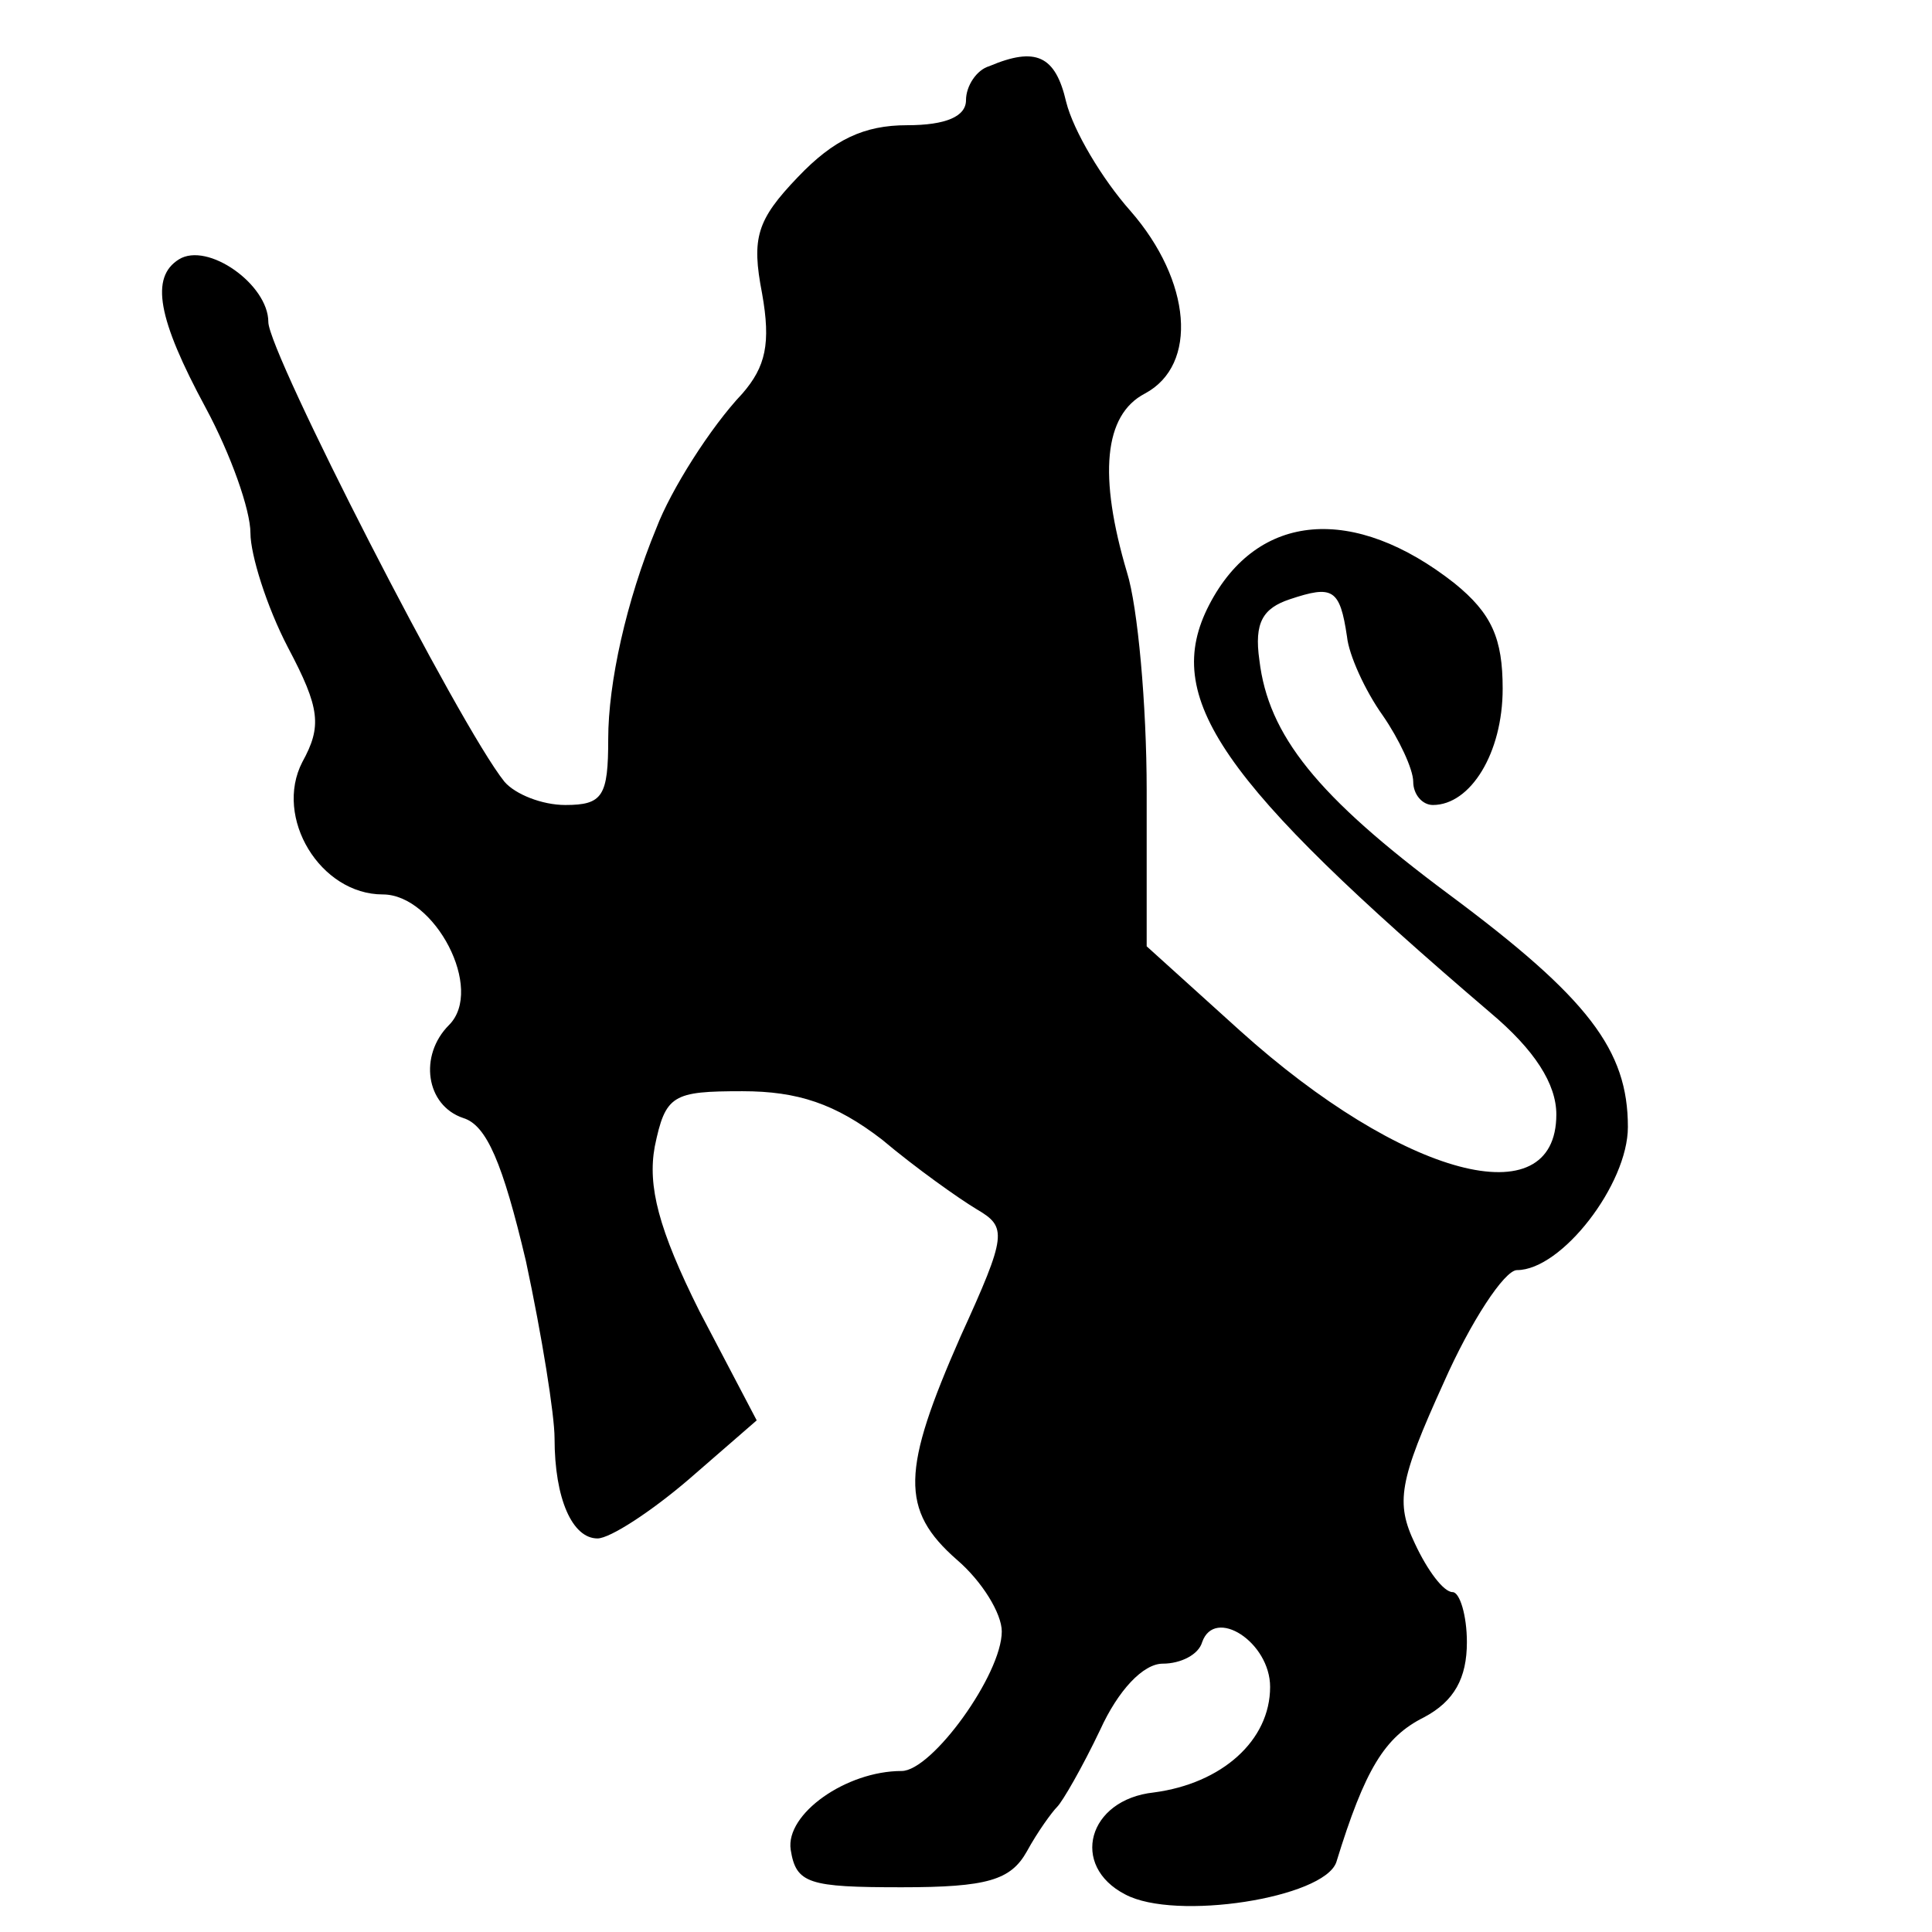 <?xml version="1.0" standalone="no"?>
<!DOCTYPE svg PUBLIC "-//W3C//DTD SVG 20010904//EN"
 "http://www.w3.org/TR/2001/REC-SVG-20010904/DTD/svg10.dtd">
<svg version="1.0" xmlns="http://www.w3.org/2000/svg"
 width="108pt" height="108pt" viewBox="0 0 108 108"
 preserveAspectRatio="xMidYMid meet">
<g transform="translate(0,108) scale(0.1,-0.1)"
fill="#000000" stroke="none">
<path d="M553 1043 c-7 -2 -13 -11 -13 -19 0 -9 -11 -14 -33 -14 -24 0 -41 -8
-61 -29 -23 -24 -26 -34 -20 -65 5 -28 2 -41 -11 -56 -18 -19 -40 -54 -48 -75
-17 -41 -27 -87 -27 -118 0 -32 -3 -37 -24 -37 -13 0 -28 6 -34 13 -25 31
-132 240 -132 257 0 21 -34 45 -50 35 -16 -10 -12 -33 15 -83 14 -26 25 -57
25 -70 0 -12 9 -41 21 -64 18 -34 19 -44 8 -64 -16 -31 10 -74 45 -74 29 0 57
-53 37 -73 -17 -17 -13 -45 8 -52 13 -4 22 -25 35 -80 9 -42 16 -86 16 -99 0
-34 10 -56 24 -56 7 0 30 15 51 33 l38 33 -32 61 c-23 46 -29 70 -25 92 6 29
10 31 49 31 31 0 52 -7 78 -27 19 -16 43 -33 53 -39 17 -10 17 -14 -9 -71 -33
-75 -34 -97 -2 -125 14 -12 25 -30 25 -40 0 -24 -39 -78 -56 -78 -31 0 -65
-24 -62 -44 3 -19 10 -21 62 -21 48 0 61 4 70 20 6 11 14 22 17 25 3 3 14 22
24 43 10 22 24 37 35 37 10 0 20 5 22 12 7 20 38 0 38 -25 0 -30 -27 -54 -65
-59 -37 -4 -47 -41 -16 -57 28 -15 111 -2 118 18 16 52 27 70 49 81 17 9 24
22 24 42 0 15 -4 28 -8 28 -5 0 -14 12 -21 27 -11 23 -9 35 16 90 15 34 34 63
41 63 25 0 62 48 62 80 0 43 -22 72 -100 130 -74 55 -101 89 -106 131 -3 21 2
29 17 34 24 8 28 6 32 -21 1 -10 10 -30 20 -44 9 -13 17 -30 17 -37 0 -7 5
-13 11 -13 21 0 39 29 39 65 0 28 -6 42 -27 59 -56 44 -110 40 -137 -12 -27
-52 6 -99 157 -228 25 -21 37 -40 37 -57 0 -58 -86 -35 -177 47 l-52 47 0 87
c0 48 -5 103 -11 122 -16 54 -13 88 10 100 30 16 26 63 -8 102 -16 18 -32 45
-36 61 -6 26 -17 31 -43 20z"/>
</g>
</svg>
